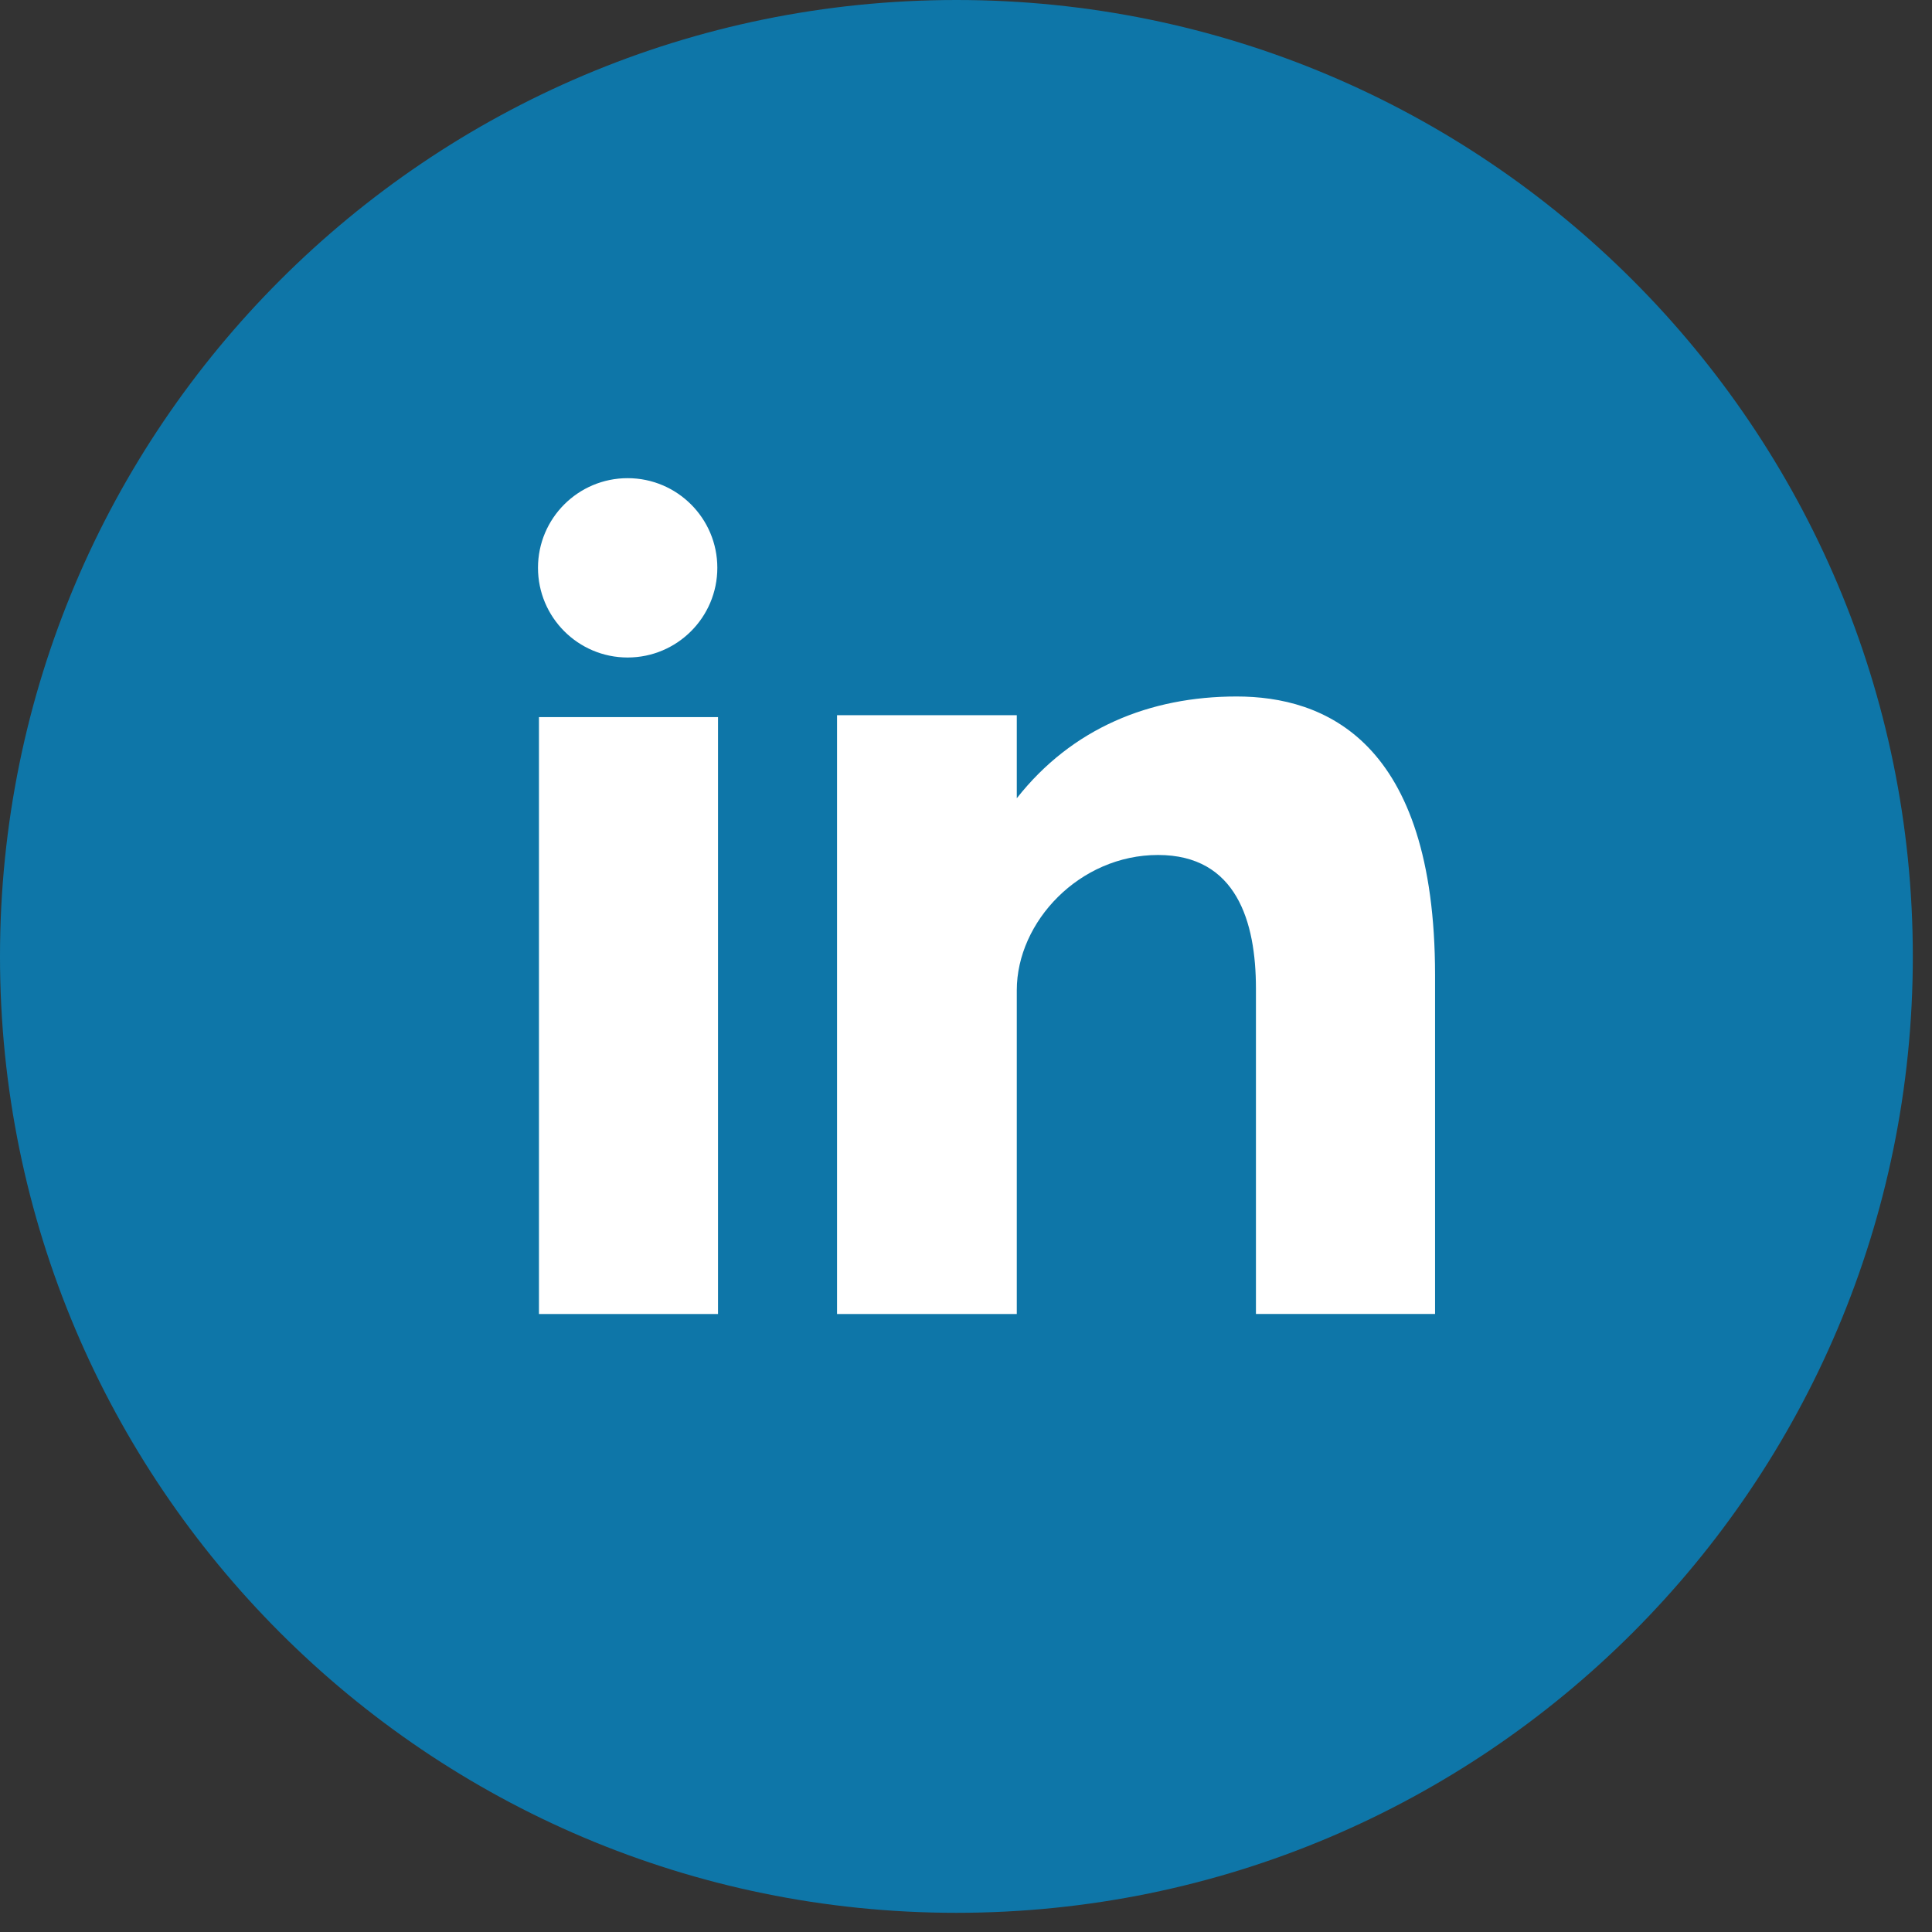 <svg width="28" height="28" viewBox="0 0 28 28" fill="none" xmlns="http://www.w3.org/2000/svg">
<rect x="0" y="0" width="28" height="28" fill="#333333" stroke="none"/>
<path d="M13.861 0C21.516 0 27.722 6.206 27.722 13.861C27.722 21.516 21.516 27.722 13.861 27.722C6.205 27.722 -3.05176e-05 21.516 -3.05176e-05 13.861C-3.05176e-05 6.206 6.205 0 13.861 0Z" fill="#0E76A8"/>
<path d="M7.811 19.044H10.406V10.393H7.811V19.044ZM17.922 10.094C16.663 10.094 15.536 10.553 14.736 11.569V10.365H12.131V19.044H14.736V14.351C14.736 13.359 15.645 12.391 16.783 12.391C17.921 12.391 18.202 13.359 18.202 14.326V19.043H20.798V14.133C20.797 10.722 19.183 10.094 17.922 10.094ZM9.096 9.529C9.814 9.529 10.396 8.946 10.396 8.229C10.396 7.512 9.814 6.93 9.096 6.93C8.379 6.93 7.797 7.512 7.797 8.229C7.797 8.947 8.379 9.529 9.096 9.529Z" fill="white"/>
</svg>
